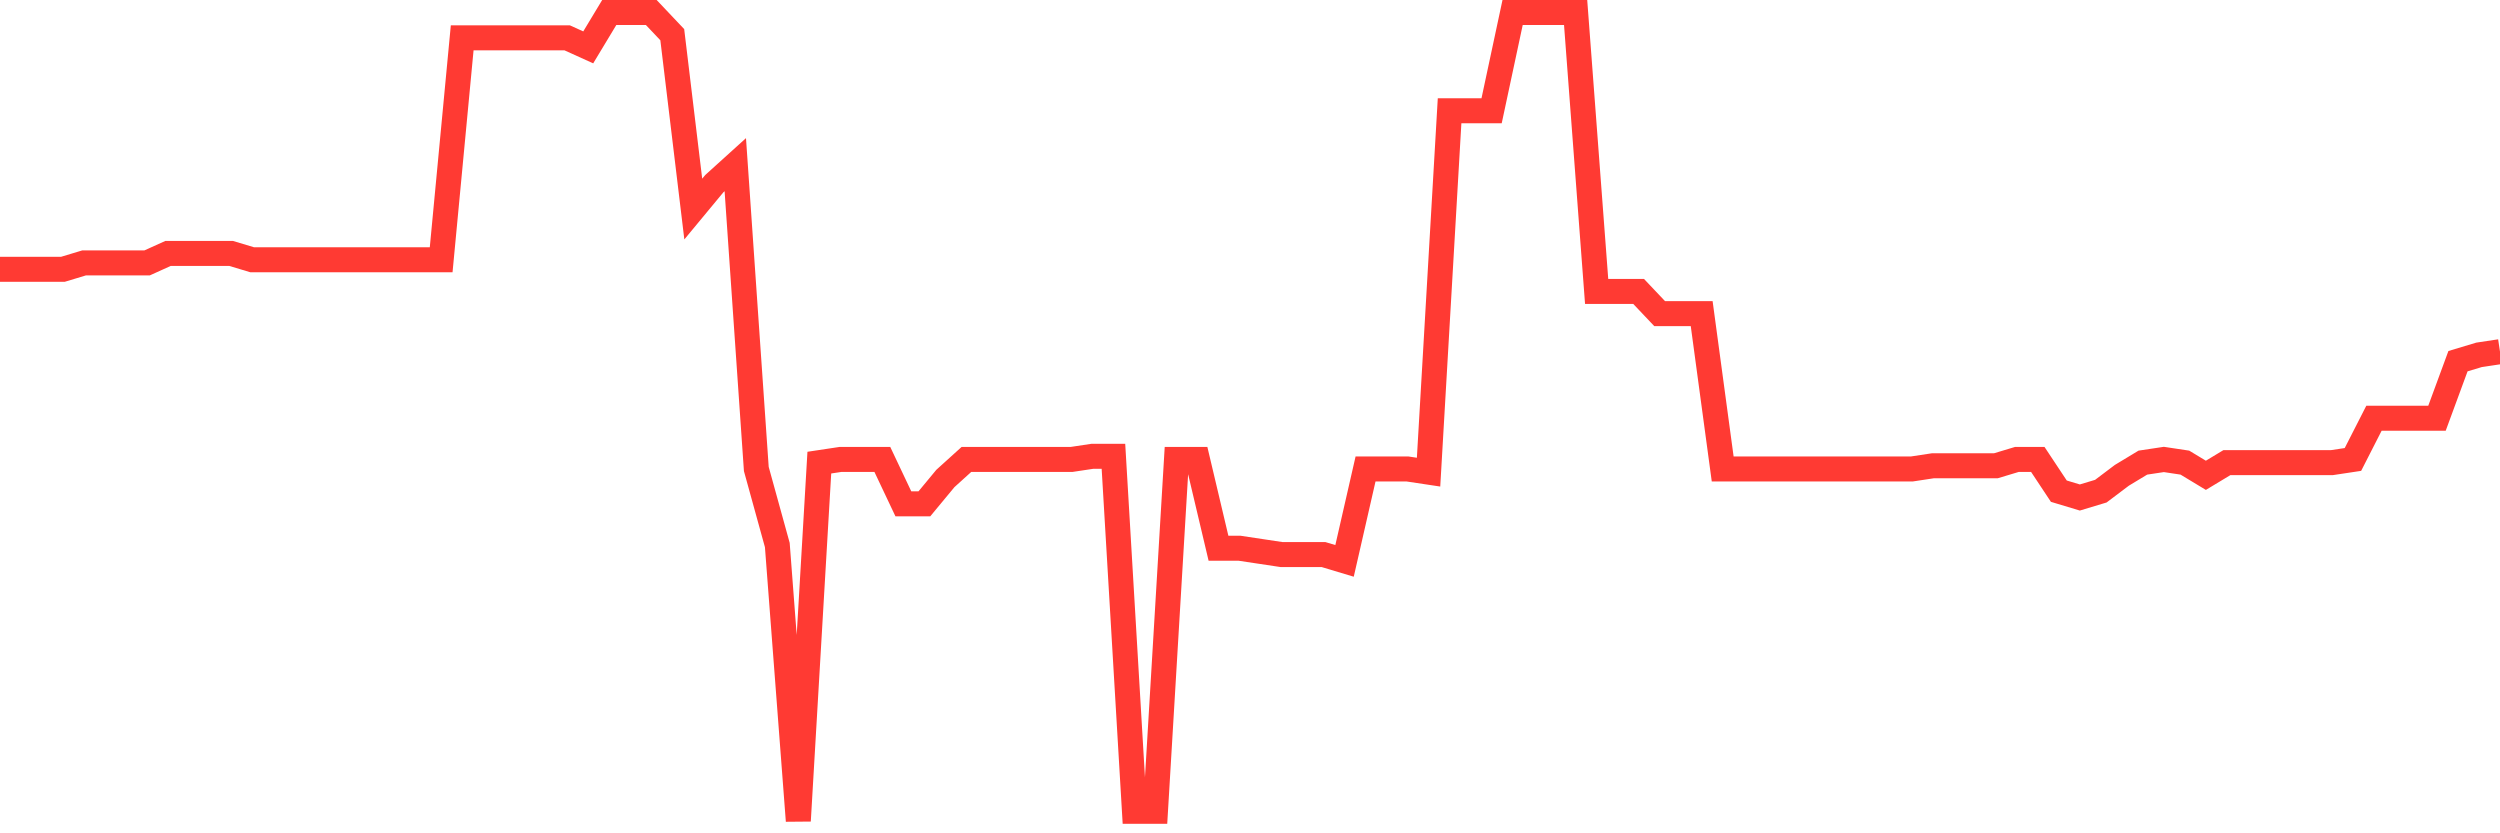 <svg
  xmlns="http://www.w3.org/2000/svg"
  xmlns:xlink="http://www.w3.org/1999/xlink"
  width="120"
  height="40"
  viewBox="0 0 120 40"
  preserveAspectRatio="none"
>
  <polyline
    points="0,12.925 1.008,12.925 2.017,12.925 3.025,12.925 4.034,12.62 5.042,12.62 6.05,12.62 7.059,12.62 8.067,12.164 9.076,12.164 10.084,12.164 11.092,12.164 12.101,12.468 13.109,12.468 14.118,12.468 15.126,12.468 16.134,12.468 17.143,12.468 18.151,12.468 19.16,12.468 20.168,12.468 21.176,12.468 22.185,1.817 23.193,1.817 24.202,1.817 25.21,1.817 26.218,1.817 27.227,1.817 28.235,2.274 29.244,0.6 30.252,0.6 31.261,0.6 32.269,1.665 33.277,10.034 34.286,8.816 35.294,7.904 36.303,22.511 37.311,26.162 38.319,39.4 39.328,22.206 40.336,22.054 41.345,22.054 42.353,22.054 43.361,24.184 44.37,24.184 45.378,22.967 46.387,22.054 47.395,22.054 48.403,22.054 49.412,22.054 50.42,22.054 51.429,22.054 52.437,21.902 53.445,21.902 54.454,38.944 55.462,38.944 56.471,22.054 57.479,22.054 58.487,26.315 59.496,26.315 60.504,26.467 61.513,26.619 62.521,26.619 63.529,26.619 64.538,26.923 65.546,22.511 66.555,22.511 67.563,22.511 68.571,22.663 69.58,5.317 70.588,5.317 71.597,5.317 72.605,0.6 73.613,0.6 74.622,0.6 75.63,0.6 76.639,13.99 77.647,13.99 78.655,13.99 79.664,15.055 80.672,15.055 81.681,15.055 82.689,22.511 83.697,22.511 84.706,22.511 85.714,22.511 86.723,22.511 87.731,22.511 88.739,22.511 89.748,22.511 90.756,22.511 91.765,22.511 92.773,22.358 93.782,22.358 94.79,22.358 95.798,22.358 96.807,22.054 97.815,22.054 98.824,23.576 99.832,23.88 100.84,23.576 101.849,22.815 102.857,22.206 103.866,22.054 104.874,22.206 105.882,22.815 106.891,22.206 107.899,22.206 108.908,22.206 109.916,22.206 110.924,22.206 111.933,22.206 112.941,22.054 113.95,20.076 114.958,20.076 115.966,20.076 116.975,20.076 117.983,17.337 118.992,17.033 120,16.881"
    fill="none"
    stroke="#ff3a33"
    stroke-width="1.2"
  >
  </polyline>
</svg>